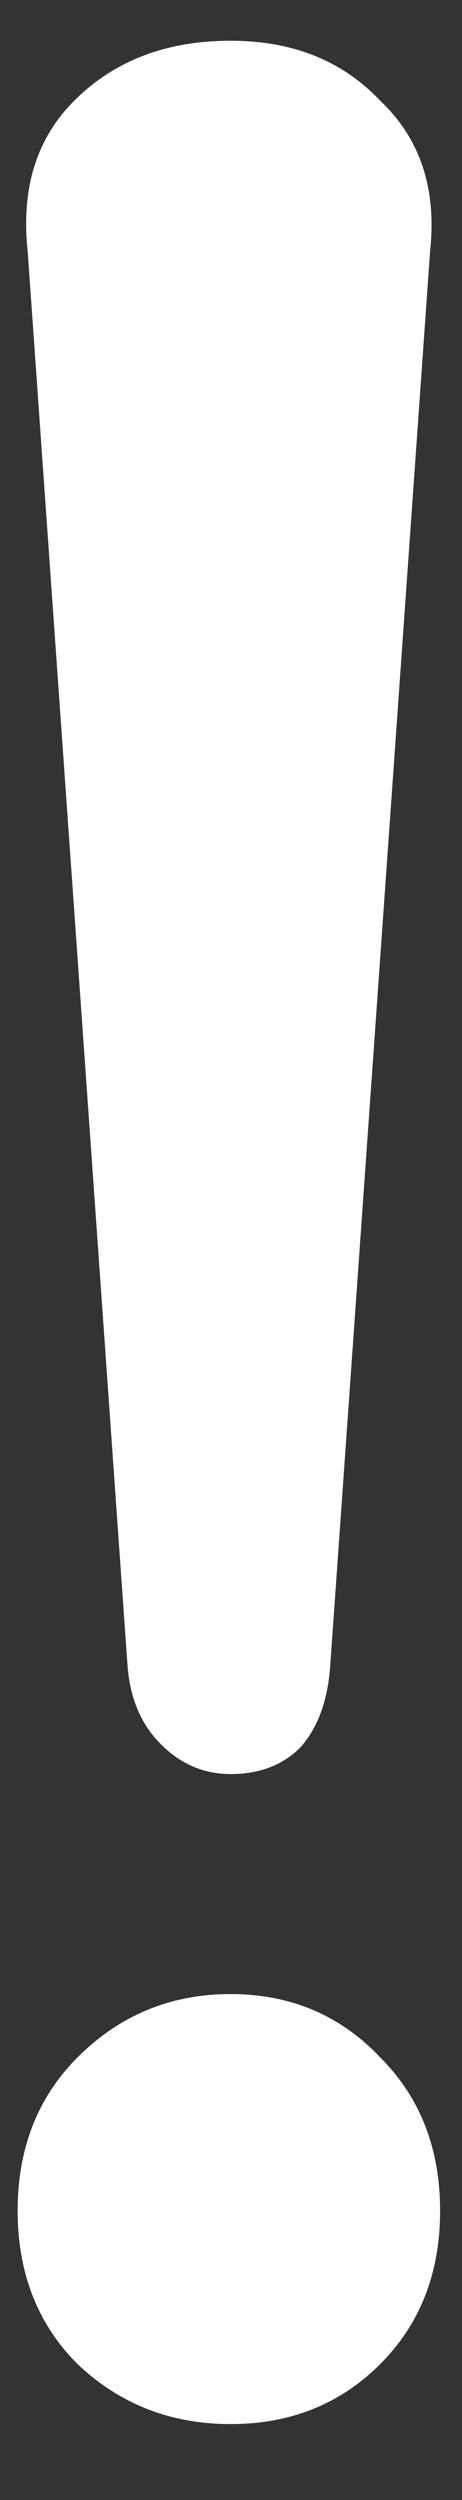 <svg width="5" height="27" viewBox="0 0 5 27" fill="none" xmlns="http://www.w3.org/2000/svg">
<rect x="0" y="0" width="5" height="27" fill="#333333" stroke="none"/>
<path d="M2.495 19.16C2.207 19.16 1.955 19.052 1.739 18.836C1.523 18.62 1.403 18.332 1.379 17.972L0.299 2.708C0.227 2.036 0.395 1.496 0.803 1.088C1.235 0.656 1.799 0.44 2.495 0.44C3.167 0.44 3.707 0.656 4.115 1.088C4.547 1.496 4.727 2.036 4.655 2.708L3.575 17.972C3.551 18.356 3.443 18.656 3.251 18.872C3.059 19.064 2.807 19.16 2.495 19.16ZM2.495 26.18C1.847 26.18 1.295 25.964 0.839 25.532C0.407 25.1 0.191 24.548 0.191 23.876C0.191 23.204 0.407 22.652 0.839 22.22C1.295 21.764 1.847 21.536 2.495 21.536C3.143 21.536 3.683 21.764 4.115 22.22C4.547 22.652 4.763 23.204 4.763 23.876C4.763 24.548 4.547 25.1 4.115 25.532C3.683 25.964 3.143 26.18 2.495 26.18Z" fill="white"/>
</svg>
